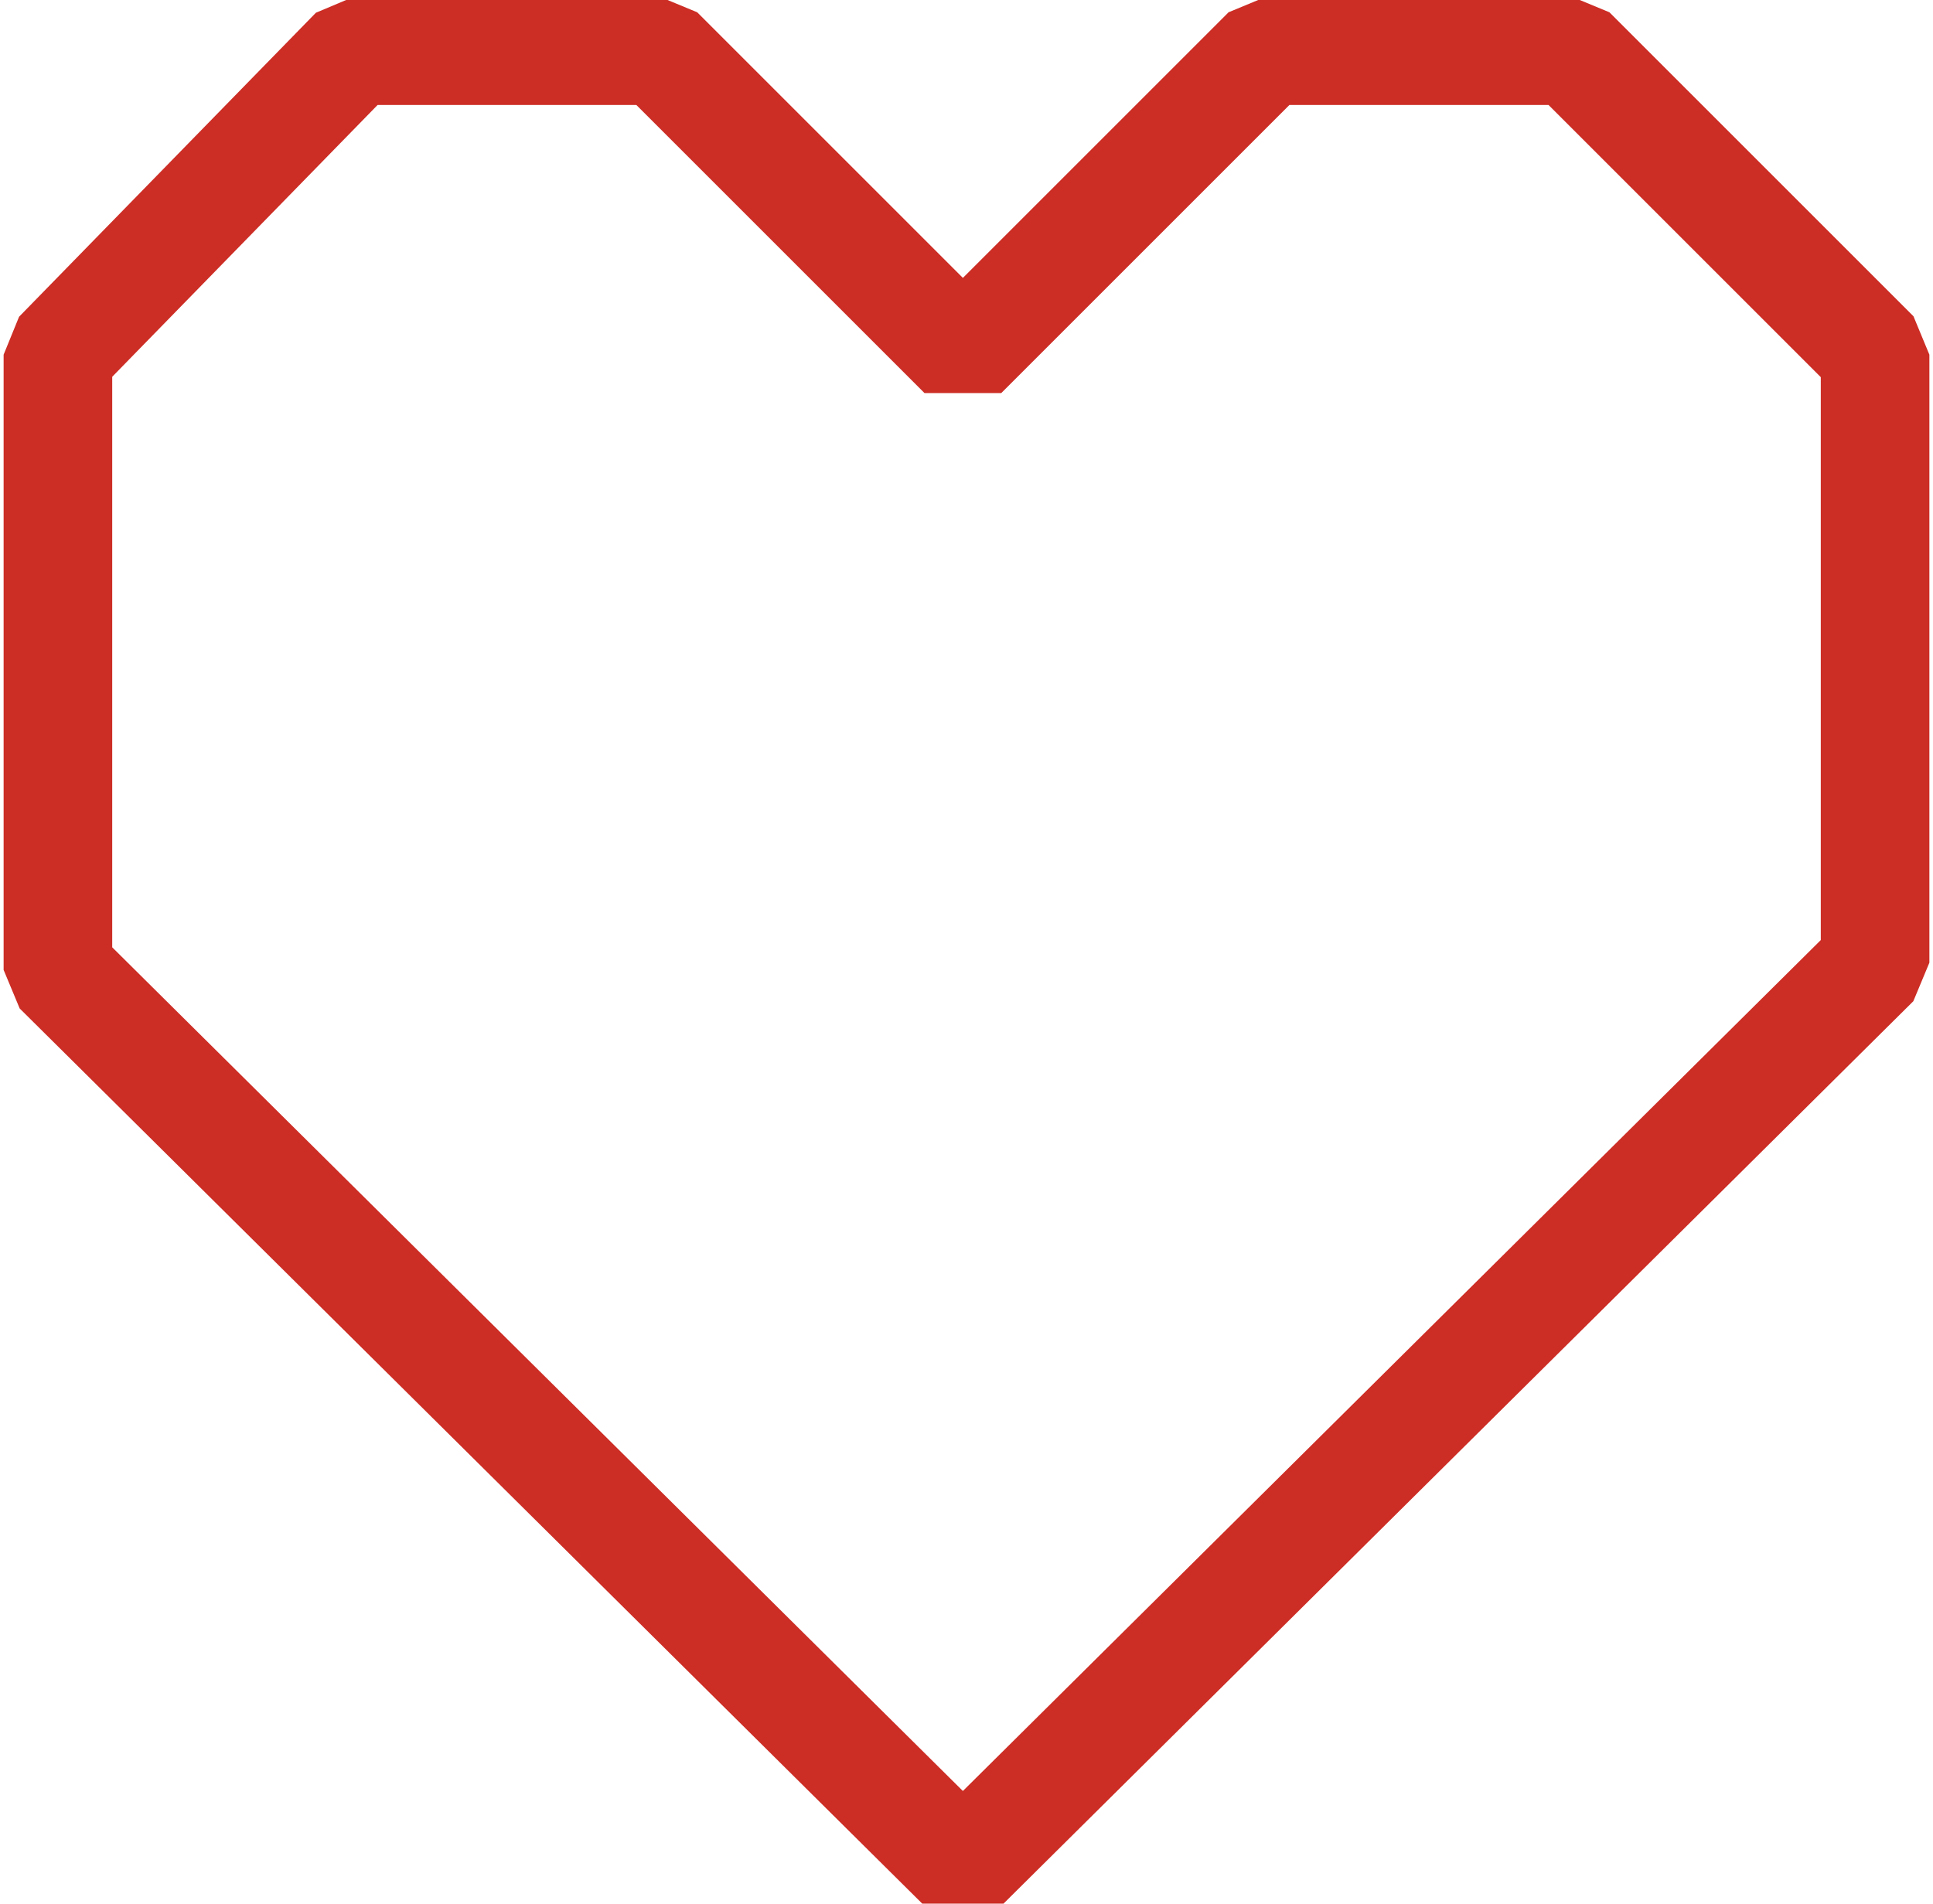 <?xml version="1.0" encoding="utf-8"?>
<!-- Generator: Adobe Illustrator 27.9.0, SVG Export Plug-In . SVG Version: 6.00 Build 0)  -->
<svg version="1.1" id="Ebene_1" xmlns="http://www.w3.org/2000/svg" xmlns:xlink="http://www.w3.org/1999/xlink" x="0px" y="0px"
	 viewBox="0 0 26.7 26.3" style="enable-background:new 0 0 26.7 26.3;" xml:space="preserve">
<style type="text/css">
	
		.st0{clip-path:url(#SVGID_00000072980659512259498970000008547851411145800611_);fill:none;stroke:#CC2D25;stroke-width:1.5;stroke-linejoin:bevel;}
</style>
<g>
	<defs>
		<rect id="SVGID_1_" width="26.7" height="26.3"/>
	</defs>
	<clipPath id="SVGID_00000012440722937606351690000016663031845849234360_">
		<use xlink:href="#SVGID_1_"  style="overflow:visible;"/>
	</clipPath>
	
		<polygon style="clip-path:url(#SVGID_00000012440722937606351690000016663031845849234360_);fill:none;stroke:#CC2D25;stroke-width:1.5;stroke-linejoin:bevel;" points="
		13.3,25.8 0.8,13.4 0.8,4.9 4.9,0.7 9.1,0.7 13.3,4.9 17.5,0.7 21.7,0.7 25.9,4.9 25.9,13.3 	"/>
</g>
</svg>

